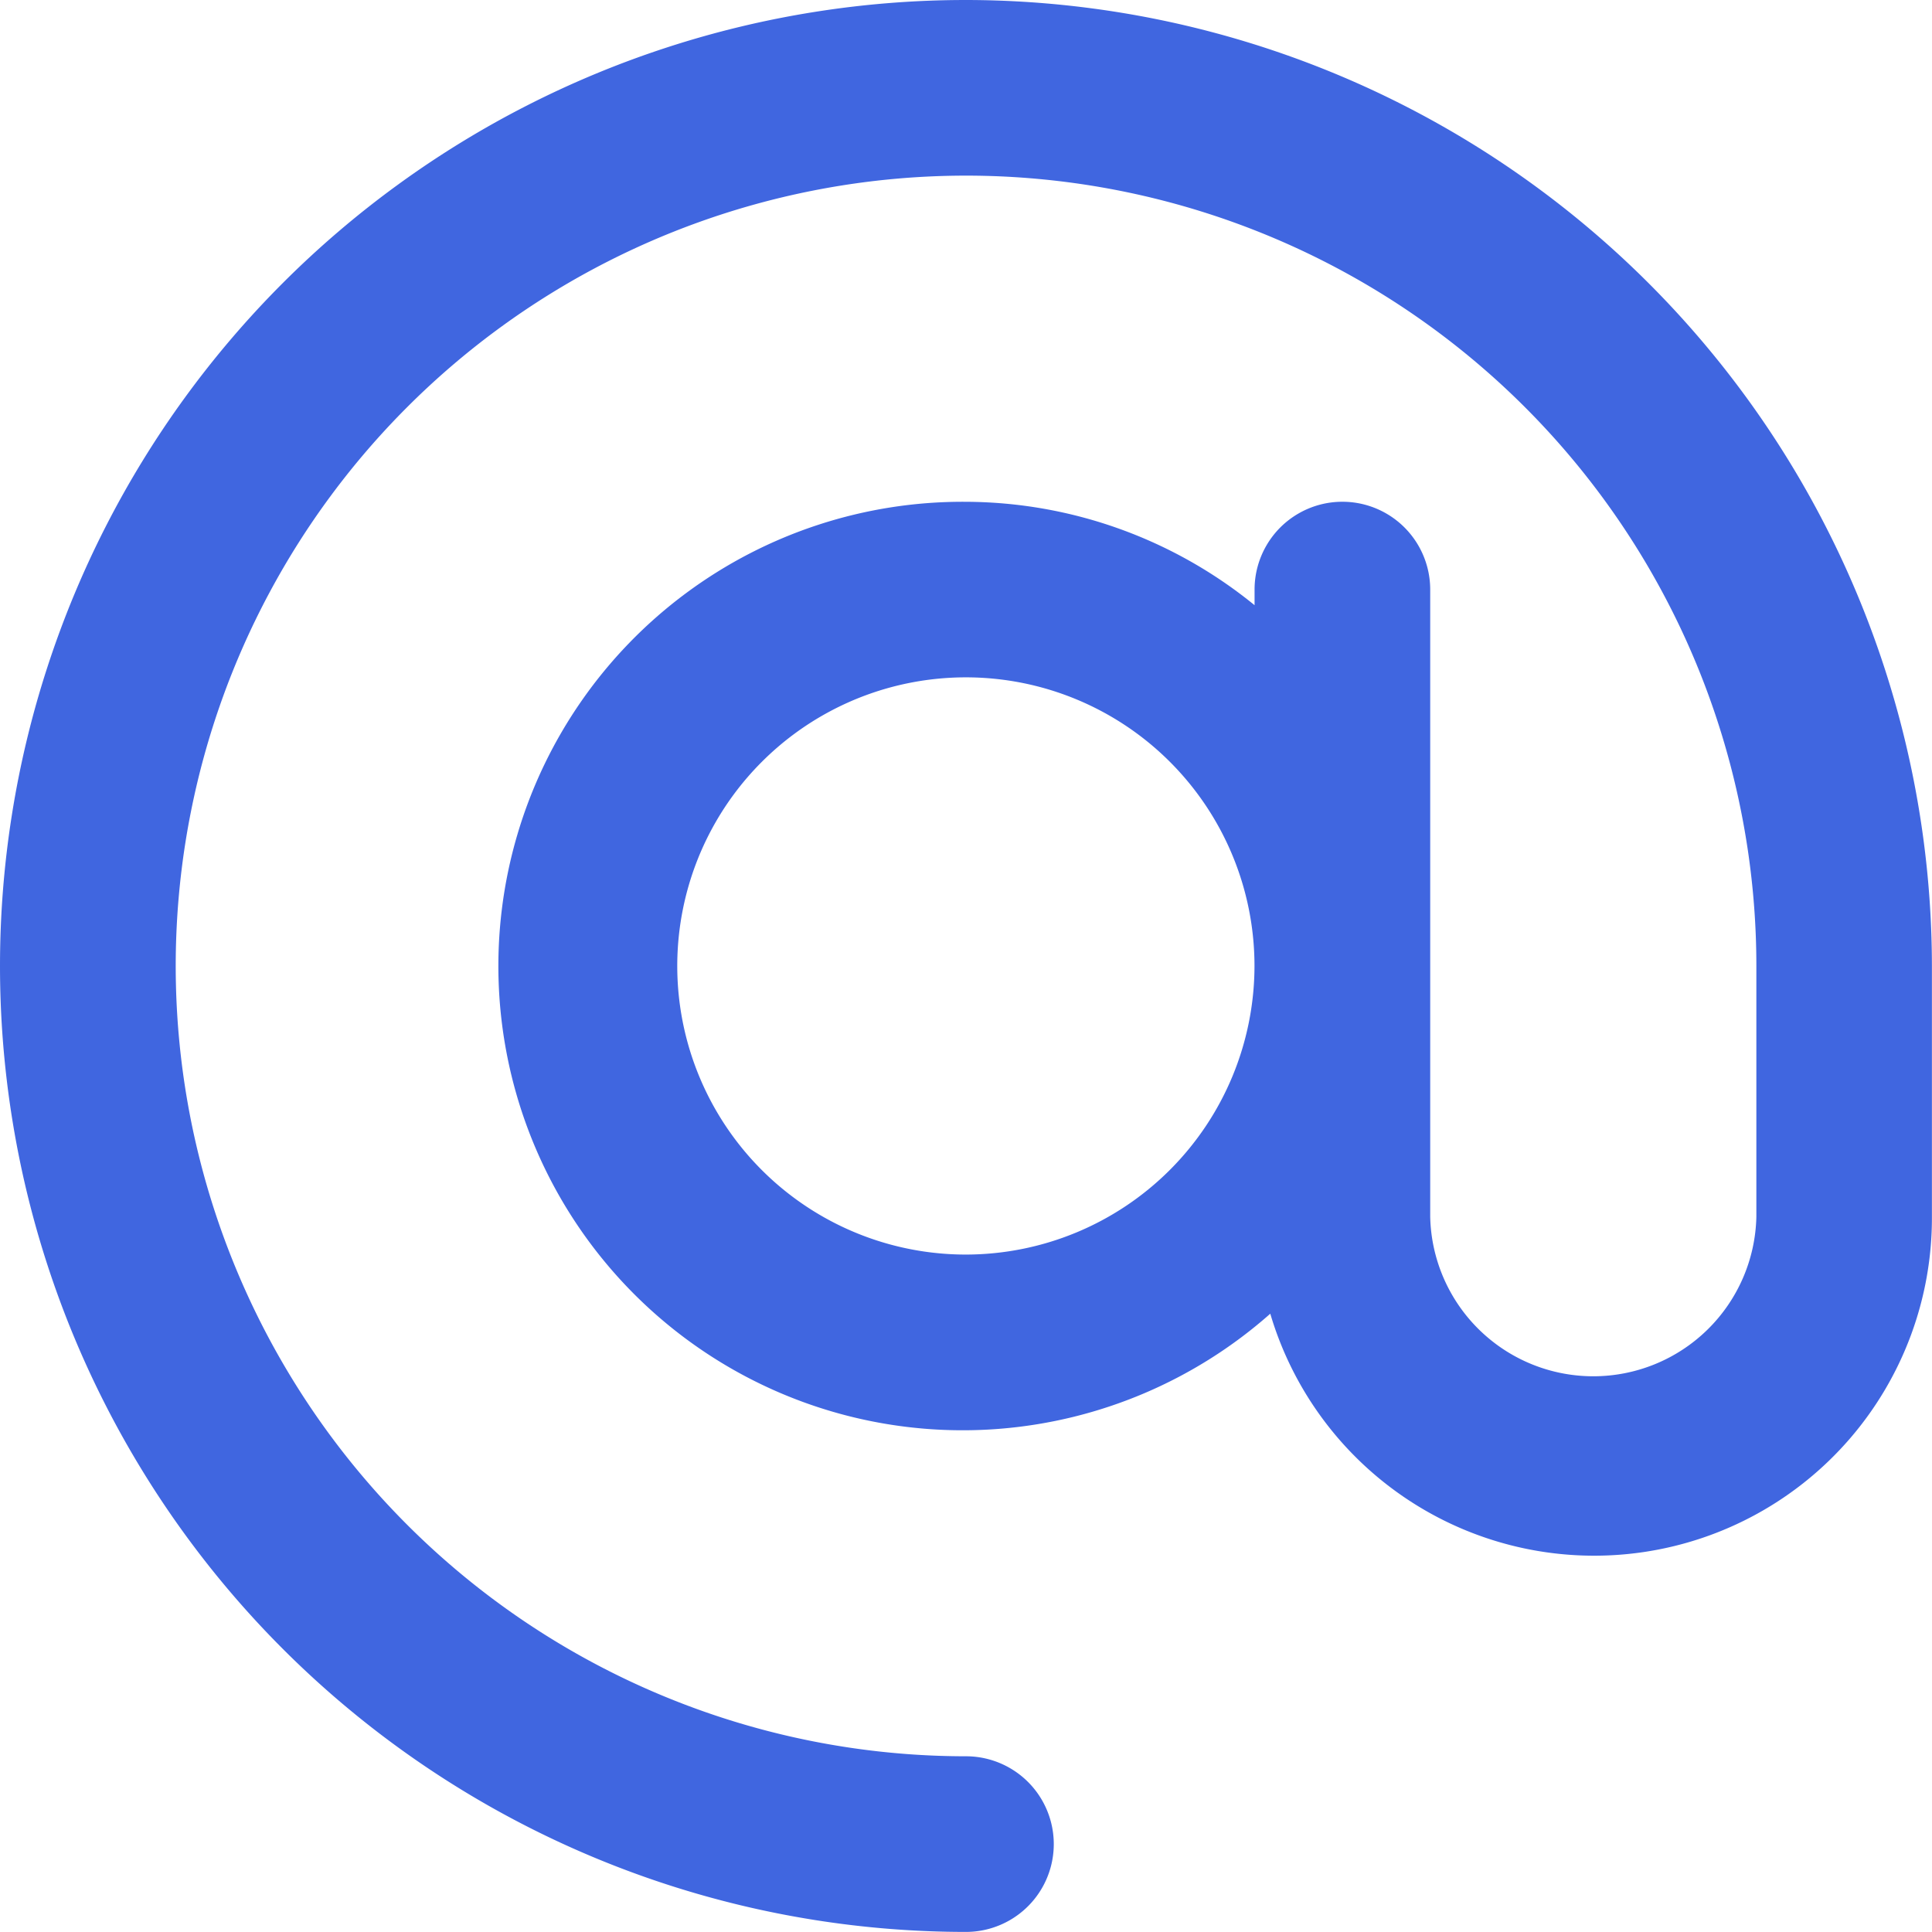 <svg id="icon" xmlns="http://www.w3.org/2000/svg" width="23.001" height="23" viewBox="0 0 23.001 23">
  <path id="Path_4" data-name="Path 4" d="M11.5,0a11.5,11.5,0,1,0,0,23,1.045,1.045,0,1,0,0-2.091A9.409,9.409,0,1,1,20.91,11.5v2.987a1.942,1.942,0,0,1-3.883,0V7.019a1.045,1.045,0,1,0-2.091,0v.186A5.471,5.471,0,0,0,11.5,5.974a5.527,5.527,0,1,0,3.623,9.666A4.021,4.021,0,0,0,23,14.488V11.5A11.513,11.513,0,0,0,11.5,0Zm0,14.936A3.436,3.436,0,1,1,14.935,11.5,3.44,3.44,0,0,1,11.5,14.936" fill="#4066e0"/>
</svg>
